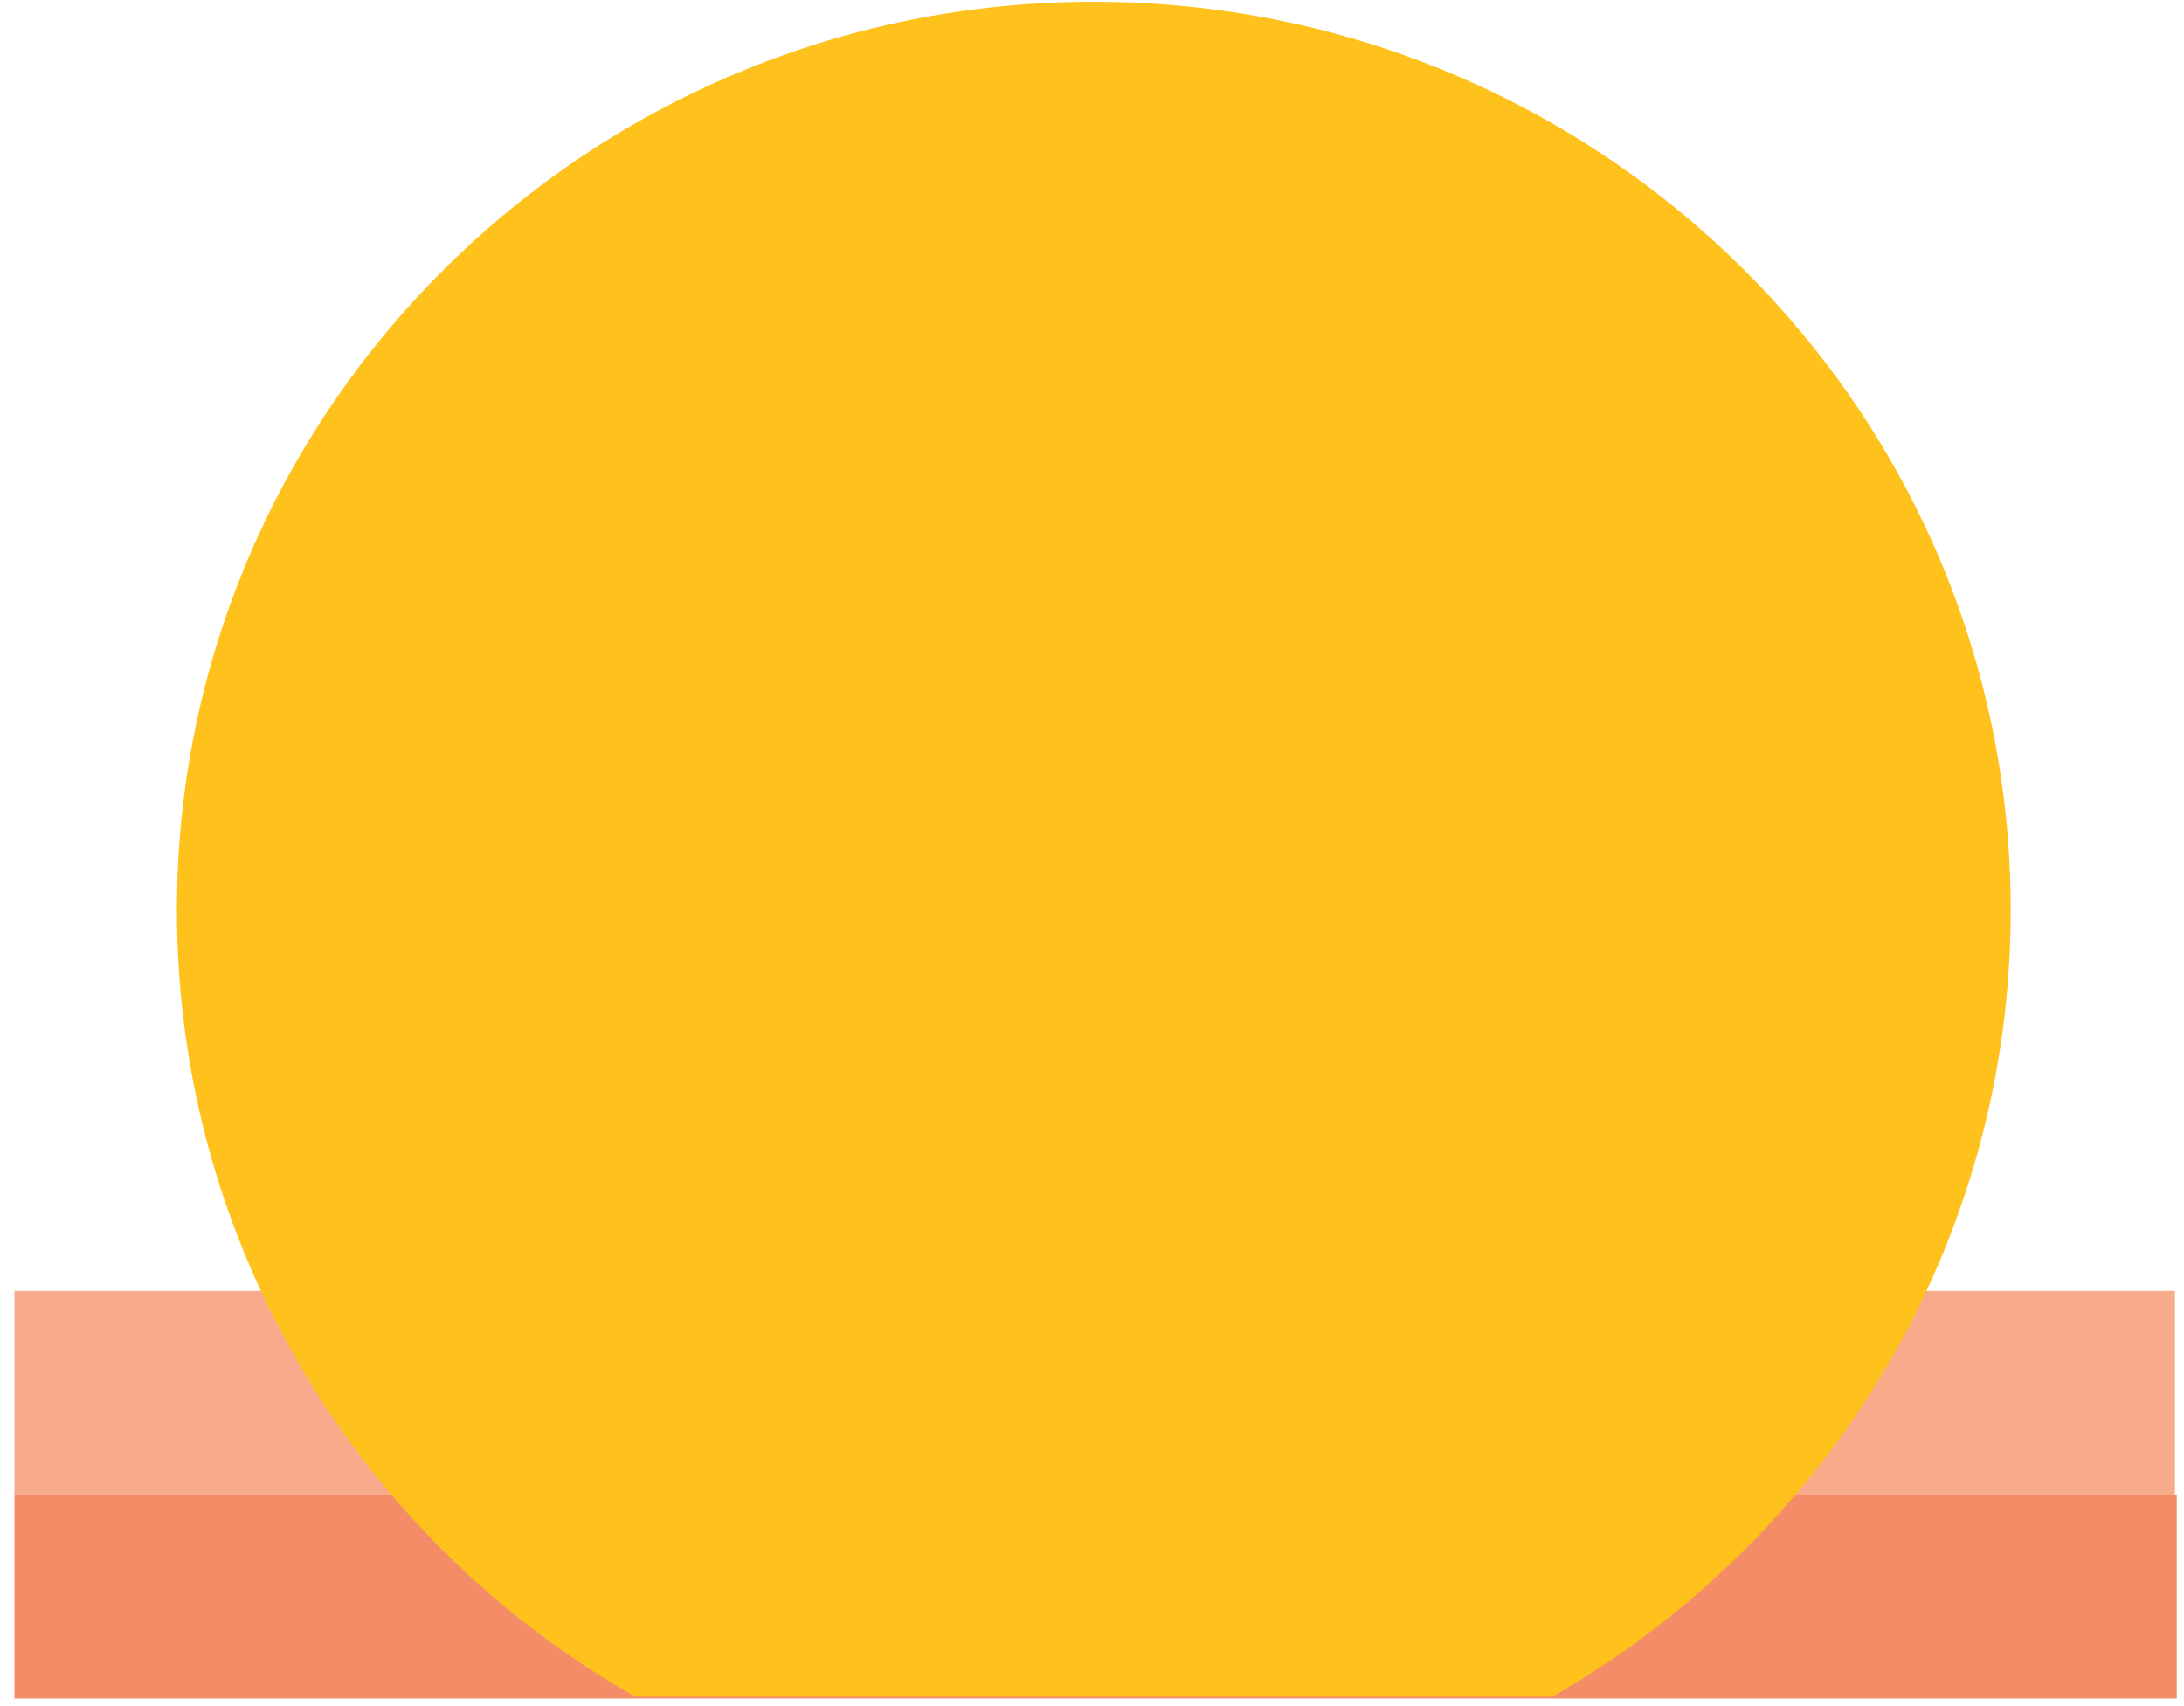 <svg width="64" height="50" viewBox="0 0 64 50" fill="none" xmlns="http://www.w3.org/2000/svg">
<path d="M63.789 43.804H0.423V49.778H63.789V43.804Z" fill="#F58C68"/>
<path d="M0.423 37.831H63.736V43.804H0.423V37.831Z" fill="#F8AB8A"/>
<path d="M18.618 49.725H45.488C53.527 45.114 58.922 36.521 58.922 26.67C58.922 11.947 46.863 0.052 32.053 0.052C17.19 0.052 5.184 11.999 5.184 26.67C5.184 36.521 10.579 45.167 18.618 49.725Z" fill="#FFC11C"/>
</svg>

